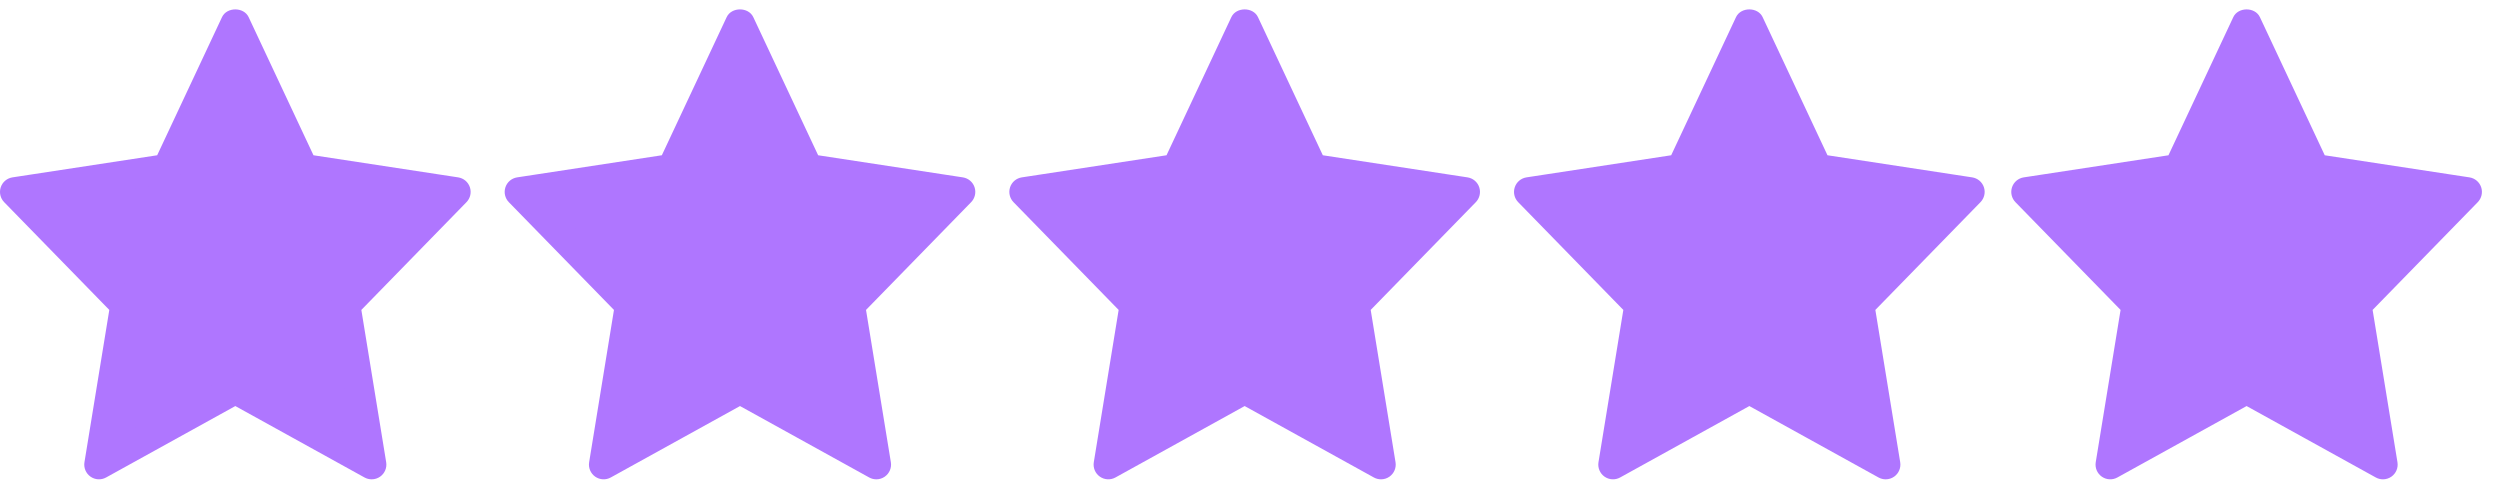 <svg width="133" height="26" viewBox="0 0 133 26" fill="none" xmlns="http://www.w3.org/2000/svg">
<path d="M23.75 10.265C23.667 10.014 23.45 9.833 23.189 9.792L16.262 8.733L13.157 2.119C12.925 1.624 12.114 1.624 11.882 2.119L8.777 8.734L1.85 9.793C1.589 9.833 1.372 10.015 1.288 10.266C1.205 10.516 1.268 10.793 1.452 10.981L6.485 16.14L5.296 23.433C5.252 23.699 5.364 23.967 5.585 24.122C5.805 24.276 6.095 24.293 6.33 24.162L12.519 20.741L18.707 24.161C18.814 24.221 18.93 24.249 19.048 24.249C19.191 24.249 19.333 24.206 19.454 24.121C19.674 23.965 19.787 23.697 19.743 23.432L18.554 16.139L23.587 10.98C23.771 10.791 23.834 10.515 23.75 10.265Z" fill="#AF76FF"/>
<path d="M5.815 16.488L4.493 24.591C4.445 24.886 4.569 25.184 4.815 25.357C5.059 25.529 5.381 25.548 5.644 25.402L12.519 21.602L19.395 25.403C19.514 25.468 19.644 25.5 19.773 25.5C19.932 25.5 20.089 25.452 20.224 25.357C20.469 25.184 20.593 24.886 20.545 24.591L19.224 16.488L24.816 10.756C25.02 10.546 25.091 10.239 24.998 9.961C24.905 9.682 24.664 9.481 24.374 9.436L16.677 8.26L13.227 0.911C12.969 0.363 12.069 0.363 11.811 0.911L8.362 8.26L0.664 9.436C0.374 9.481 0.133 9.682 0.04 9.961C-0.052 10.24 0.017 10.546 0.222 10.756L5.815 16.488ZM9.011 9.744C9.268 9.704 9.49 9.54 9.6 9.304L12.519 3.085L15.438 9.303C15.549 9.538 15.77 9.704 16.028 9.743L22.633 10.752L17.829 15.676C17.654 15.854 17.576 16.104 17.616 16.349L18.742 23.253L12.898 20.023C12.78 19.958 12.65 19.924 12.519 19.924C12.389 19.924 12.258 19.957 12.141 20.023L6.296 23.253L7.423 16.349C7.462 16.104 7.384 15.855 7.21 15.676L2.406 10.752L9.011 9.744Z" fill="#AF76FF"/>
<path d="M130.75 10.265C130.667 10.014 130.45 9.833 130.189 9.792L123.262 8.733L120.157 2.119C119.925 1.624 119.115 1.624 118.882 2.119L115.777 8.734L108.85 9.793C108.589 9.833 108.372 10.015 108.288 10.266C108.205 10.516 108.268 10.793 108.452 10.982L113.485 16.141L112.296 23.433C112.252 23.699 112.364 23.968 112.585 24.122C112.805 24.276 113.095 24.293 113.33 24.163L119.519 20.742L125.707 24.162C125.814 24.221 125.93 24.249 126.048 24.249C126.191 24.249 126.333 24.206 126.454 24.121C126.674 23.965 126.787 23.697 126.743 23.432L125.554 16.14L130.587 10.98C130.771 10.792 130.834 10.515 130.75 10.265Z" fill="#AF76FF"/>
<path d="M112.815 16.488L111.493 24.591C111.445 24.887 111.569 25.184 111.815 25.357C112.059 25.529 112.381 25.548 112.644 25.402L119.519 21.602L126.395 25.403C126.514 25.468 126.644 25.5 126.773 25.5C126.932 25.5 127.089 25.452 127.224 25.357C127.469 25.184 127.593 24.887 127.545 24.591L126.223 16.488L131.816 10.756C132.02 10.546 132.091 10.239 131.998 9.961C131.905 9.683 131.664 9.481 131.374 9.436L123.677 8.261L120.227 0.912C119.969 0.363 119.069 0.363 118.811 0.912L115.362 8.261L107.664 9.436C107.374 9.481 107.133 9.683 107.04 9.961C106.948 10.24 107.017 10.546 107.222 10.756L112.815 16.488ZM116.011 9.744C116.268 9.705 116.49 9.54 116.6 9.304L119.519 3.085L122.438 9.303C122.549 9.539 122.77 9.705 123.028 9.743L129.633 10.752L124.829 15.676C124.654 15.854 124.576 16.104 124.616 16.349L125.743 23.253L119.898 20.023C119.78 19.958 119.65 19.925 119.519 19.925C119.389 19.925 119.258 19.957 119.141 20.023L113.296 23.253L114.423 16.349C114.462 16.104 114.384 15.855 114.21 15.676L109.406 10.752L116.011 9.744Z" fill="#AF76FF"/>
<path d="M50.599 10.265C50.515 10.014 50.298 9.833 50.038 9.792L43.11 8.733L40.005 2.119C39.773 1.624 38.963 1.624 38.73 2.119L35.625 8.734L28.698 9.793C28.437 9.833 28.22 10.015 28.137 10.266C28.053 10.516 28.117 10.793 28.3 10.981L33.333 16.14L32.144 23.433C32.1 23.699 32.213 23.967 32.433 24.122C32.653 24.276 32.943 24.293 33.179 24.162L39.368 20.741L45.556 24.161C45.662 24.221 45.779 24.249 45.897 24.249C46.04 24.249 46.181 24.206 46.303 24.121C46.523 23.965 46.635 23.697 46.592 23.432L45.402 16.139L50.435 10.98C50.62 10.791 50.682 10.515 50.599 10.265Z" fill="#AF76FF"/>
<path d="M32.663 16.488L31.342 24.591C31.294 24.886 31.418 25.184 31.663 25.357C31.907 25.529 32.229 25.548 32.492 25.402L39.368 21.602L46.243 25.403C46.362 25.468 46.492 25.5 46.622 25.5C46.78 25.5 46.938 25.452 47.072 25.357C47.318 25.184 47.442 24.886 47.394 24.591L46.072 16.488L51.664 10.756C51.868 10.546 51.939 10.239 51.846 9.961C51.754 9.682 51.513 9.481 51.223 9.436L43.525 8.26L40.075 0.911C39.817 0.363 38.917 0.363 38.659 0.911L35.21 8.26L27.513 9.436C27.223 9.481 26.982 9.682 26.889 9.961C26.796 10.24 26.866 10.546 27.07 10.756L32.663 16.488ZM35.859 9.744C36.117 9.704 36.338 9.54 36.449 9.304L39.368 3.085L42.287 9.303C42.397 9.538 42.619 9.704 42.876 9.743L49.481 10.752L44.677 15.676C44.503 15.854 44.425 16.104 44.464 16.349L45.591 23.253L39.746 20.023C39.629 19.958 39.498 19.924 39.368 19.924C39.237 19.924 39.107 19.957 38.989 20.023L33.144 23.253L34.271 16.349C34.311 16.104 34.233 15.855 34.058 15.676L29.254 10.752L35.859 9.744Z" fill="#AF76FF"/>
<path d="M77.447 10.265C77.364 10.014 77.147 9.833 76.886 9.792L69.959 8.733L66.854 2.119C66.622 1.624 65.811 1.624 65.579 2.119L62.474 8.734L55.547 9.793C55.286 9.833 55.069 10.015 54.985 10.266C54.902 10.516 54.965 10.793 55.149 10.981L60.182 16.14L58.993 23.433C58.949 23.699 59.061 23.967 59.282 24.122C59.502 24.276 59.792 24.293 60.028 24.162L66.216 20.741L72.404 24.161C72.51 24.221 72.627 24.249 72.745 24.249C72.888 24.249 73.03 24.206 73.151 24.121C73.371 23.965 73.484 23.697 73.44 23.432L72.251 16.139L77.284 10.98C77.468 10.791 77.531 10.515 77.447 10.265Z" fill="#AF76FF"/>
<path d="M59.512 16.488L58.19 24.591C58.142 24.886 58.266 25.184 58.512 25.357C58.756 25.529 59.078 25.548 59.341 25.402L66.216 21.602L73.092 25.403C73.211 25.468 73.341 25.5 73.47 25.5C73.629 25.5 73.787 25.452 73.921 25.357C74.166 25.184 74.29 24.886 74.242 24.591L72.921 16.488L78.513 10.756C78.717 10.546 78.788 10.239 78.695 9.961C78.602 9.682 78.361 9.481 78.071 9.436L70.374 8.26L66.924 0.911C66.666 0.363 65.766 0.363 65.508 0.911L62.059 8.26L54.361 9.436C54.071 9.481 53.83 9.682 53.737 9.961C53.645 10.24 53.715 10.546 53.919 10.756L59.512 16.488ZM62.708 9.744C62.965 9.704 63.187 9.54 63.297 9.304L66.216 3.085L69.135 9.303C69.246 9.538 69.467 9.704 69.725 9.743L76.33 10.752L71.526 15.676C71.351 15.854 71.273 16.104 71.313 16.349L72.44 23.253L66.595 20.023C66.477 19.958 66.347 19.924 66.216 19.924C66.086 19.924 65.956 19.957 65.838 20.023L59.993 23.253L61.12 16.349C61.159 16.104 61.081 15.855 60.907 15.676L56.103 10.752L62.708 9.744Z" fill="#AF76FF"/>
<path d="M104.296 10.265C104.212 10.014 103.995 9.833 103.735 9.792L96.807 8.733L93.702 2.119C93.471 1.624 92.66 1.624 92.427 2.119L89.323 8.734L82.395 9.793C82.134 9.833 81.917 10.015 81.834 10.266C81.75 10.516 81.814 10.793 81.998 10.981L87.03 16.14L85.841 23.433C85.797 23.699 85.91 23.967 86.13 24.122C86.35 24.276 86.64 24.293 86.876 24.162L93.065 20.741L99.253 24.161C99.359 24.221 99.476 24.249 99.594 24.249C99.737 24.249 99.879 24.206 100 24.121C100.22 23.965 100.332 23.697 100.289 23.432L99.099 16.139L104.132 10.98C104.317 10.791 104.379 10.515 104.296 10.265Z" fill="#AF76FF"/>
<path d="M86.361 16.488L85.039 24.591C84.991 24.886 85.115 25.184 85.36 25.357C85.604 25.529 85.927 25.548 86.19 25.402L93.065 21.602L99.94 25.403C100.059 25.468 100.19 25.5 100.319 25.5C100.478 25.5 100.635 25.452 100.77 25.357C101.015 25.184 101.139 24.886 101.091 24.591L99.769 16.488L105.361 10.756C105.566 10.546 105.637 10.239 105.544 9.961C105.451 9.682 105.21 9.481 104.92 9.436L97.222 8.26L93.772 0.911C93.515 0.363 92.614 0.363 92.356 0.911L88.907 8.26L81.21 9.436C80.92 9.481 80.679 9.682 80.586 9.961C80.493 10.24 80.563 10.546 80.768 10.756L86.361 16.488ZM89.556 9.744C89.814 9.704 90.035 9.54 90.146 9.304L93.065 3.085L95.984 9.303C96.095 9.538 96.316 9.704 96.573 9.743L103.179 10.752L98.374 15.676C98.2 15.854 98.122 16.104 98.161 16.349L99.288 23.253L93.444 20.023C93.326 19.958 93.195 19.924 93.065 19.924C92.934 19.924 92.804 19.957 92.686 20.023L86.842 23.253L87.968 16.349C88.008 16.104 87.93 15.855 87.756 15.676L82.951 10.752L89.556 9.744Z" fill="#AF76FF"/>
</svg>
